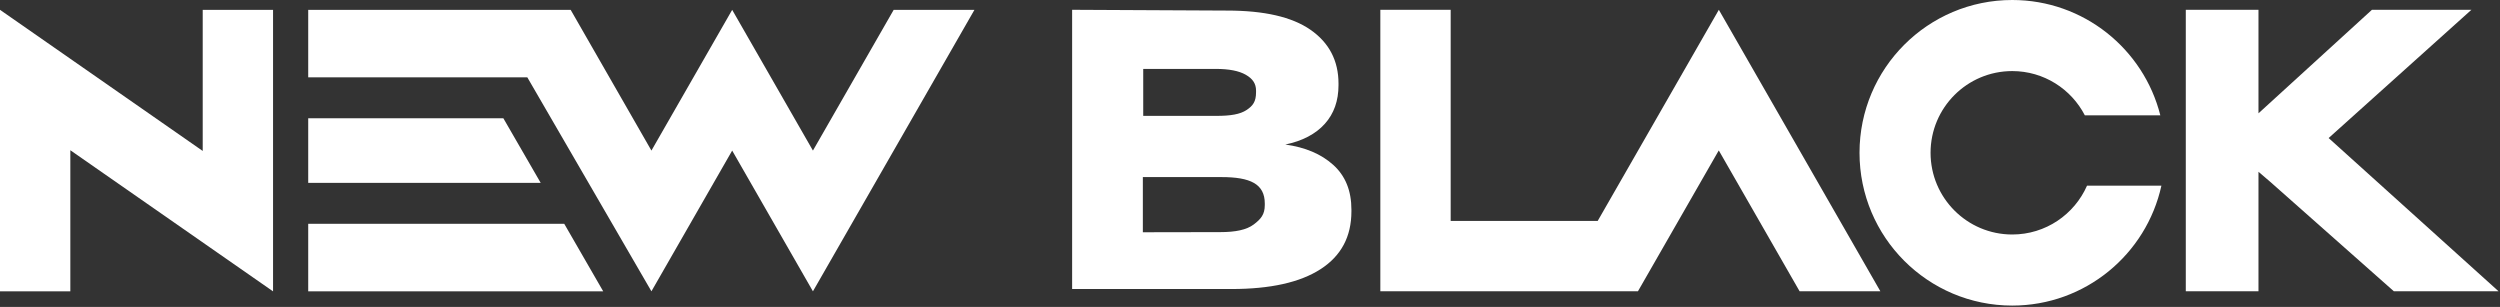 <svg width="953" height="117" viewBox="0 0 953 117" fill="none" xmlns="http://www.w3.org/2000/svg">
<rect x="0" y="0" width="953" height="117" fill="#333333" stroke="none"/>
<path d="M767.064 0C794.291 0 817.152 18.699 823.517 43.962H794.739C789.564 33.944 779.113 27.095 767.064 27.095C749.869 27.095 735.93 41.041 735.93 58.243C735.93 75.446 749.869 89.391 767.064 89.391C779.798 89.391 790.747 81.742 795.57 70.786H823.927C818.193 96.924 794.912 116.486 767.064 116.486C734.912 116.486 708.847 90.41 708.847 58.243C708.847 26.076 734.912 0 767.064 0Z" fill="white"/>
<path d="M860.933 3.735H833.225V111.032H860.933V65.481L865.414 69.315L912.532 111.03H952.443L887.677 52.621L942.1 3.733H904.182L860.933 43.195V3.735Z" fill="white"/>
<path d="M716.791 111.032H686.007L655.223 57.384L655.194 57.435L655.182 57.367L624.388 111.032H526.184V3.735H552.996V84.208H609.047L655.223 3.735L716.791 111.032Z" fill="white"/>
<path fill-rule="evenodd" clip-rule="evenodd" d="M408.694 3.733L467.796 4.031C481.846 4.031 492.42 6.413 499.518 11.326C506.616 16.239 510.237 23.087 510.237 31.87V32.465C510.237 38.42 508.499 43.333 505.022 47.204C501.546 51.074 496.476 53.754 489.958 55.094C497.49 56.136 503.574 58.667 508.209 62.835C512.844 67.004 515.162 72.661 515.162 79.955V80.551C515.162 90.227 511.251 97.522 503.429 102.584C495.607 107.645 484.309 110.176 469.389 110.176H408.694V3.733ZM463.717 44.171C469.076 44.171 472.721 43.576 475.183 41.938C477.646 40.3 478.805 38.718 478.805 35.145V34.55C478.805 31.86 477.501 29.99 474.894 28.501C472.286 27.013 468.52 26.268 463.451 26.268H435.798V44.171H463.717ZM435.653 88.535L465.233 88.482C470.882 88.482 475.183 87.641 477.936 85.557C480.688 83.473 482.136 81.742 482.136 78.169V77.573C482.136 70.13 476.632 67.505 465.623 67.505H435.653V88.535Z" fill="white"/>
<path d="M26.812 57.268L104.085 111.068V3.752H77.273V57.542L1.51744e-05 3.742L4.53924e-05 3.752L0 111.048H26.812V57.268Z" fill="white"/>
<path d="M117.491 3.752H217.539L248.323 57.4L279.107 3.752L309.891 57.4L340.675 3.752H371.459L309.891 111.048L279.107 57.4L248.323 111.048L201.012 29.479H117.491V3.752Z" fill="white"/>
<path d="M117.491 111.048H229.939L215.094 85.322H117.491V111.048Z" fill="white"/>
<path d="M117.491 69.715V45.085H191.879L206.114 69.715H117.491Z" fill="white"/>
</svg>
